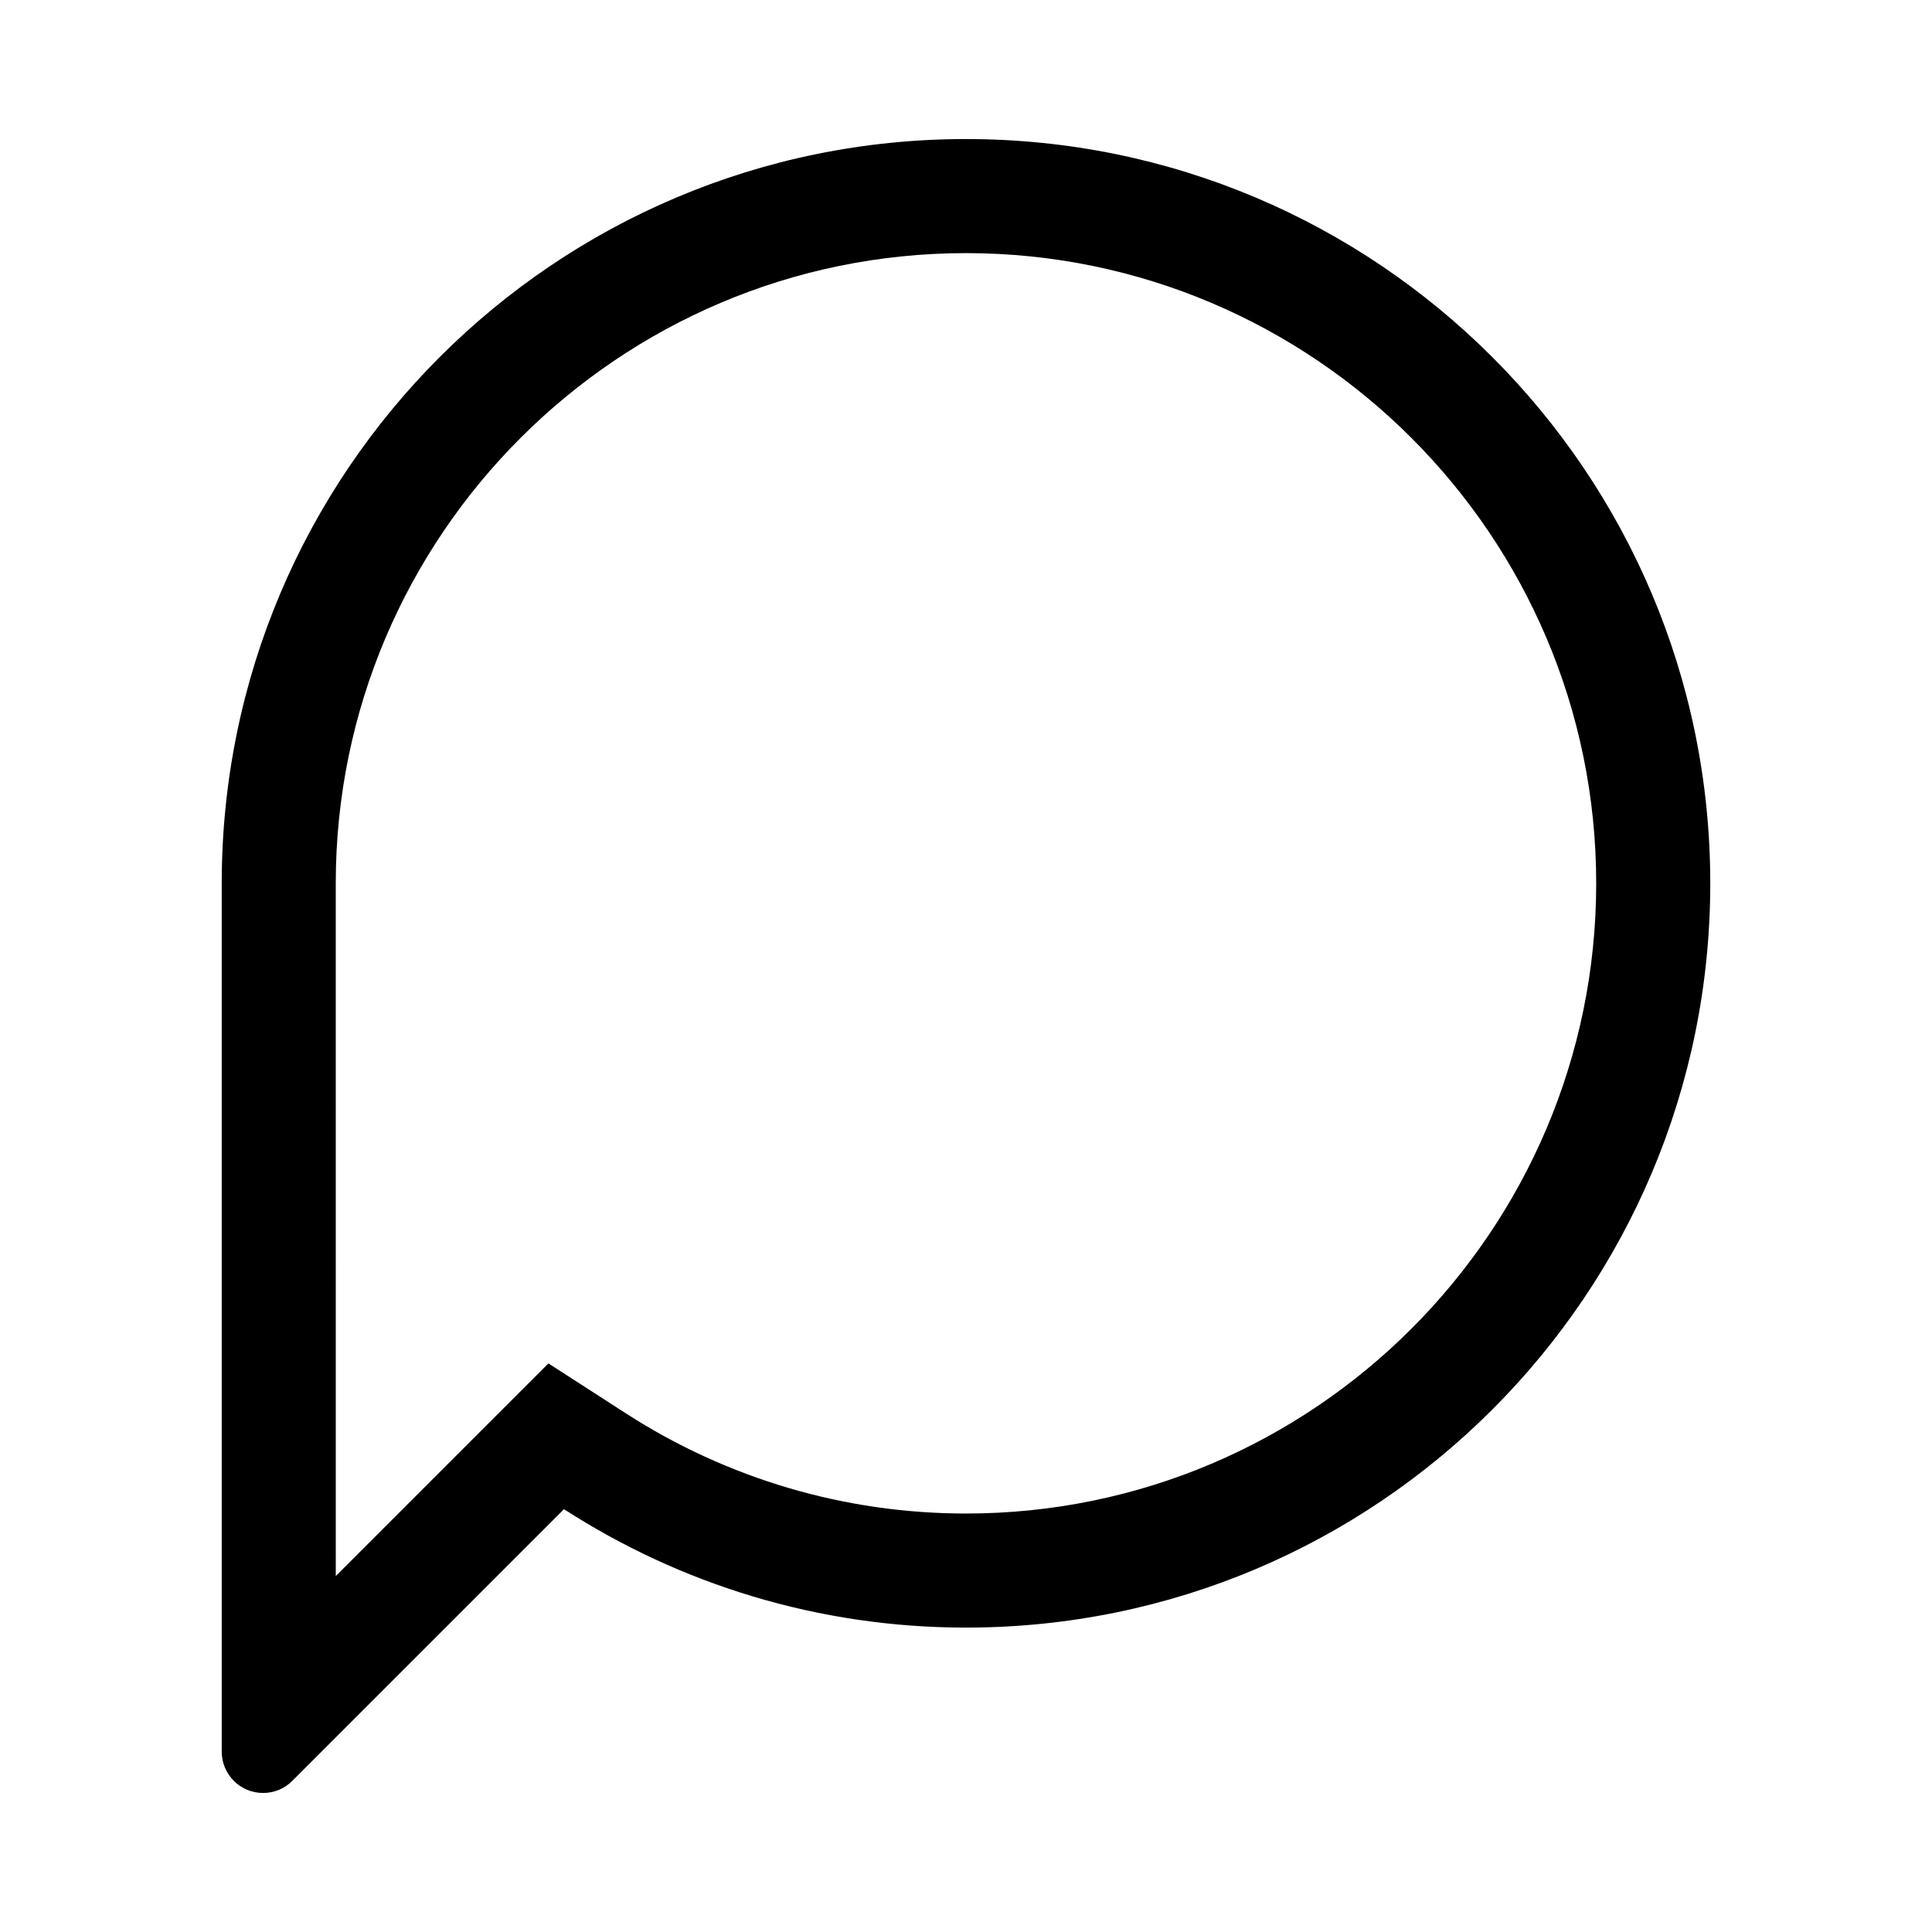 <?xml version="1.0" encoding="UTF-8"?>
<!-- Uploaded to: ICON Repo, www.iconrepo.com, Generator: ICON Repo Mixer Tools -->
<svg fill="#000000" width="800px" height="800px" version="1.1" viewBox="144 144 512 512" xmlns="http://www.w3.org/2000/svg">
 <path d="m221.46 615.95 72-72c30.719 19.812 67.25 31.379 106.54 31.379 108.93 0 197.24-88.309 197.24-197.24-0.004-108.93-88.309-197.24-197.24-197.24s-197.24 88.309-197.24 197.24v230.11c0 6.051 4.906 10.957 10.957 10.957 3.027 0.004 5.766-1.227 7.75-3.207zm11.52-237.86c0-92.09 74.922-167.01 167.02-167.01 92.09 0 167.01 74.922 167.01 167.01 0 92.094-74.922 167.01-167.01 167.01-32.043 0-63.219-9.18-90.156-26.555l-20.504-13.227-17.25 17.25-39.102 39.105z"/>
</svg>